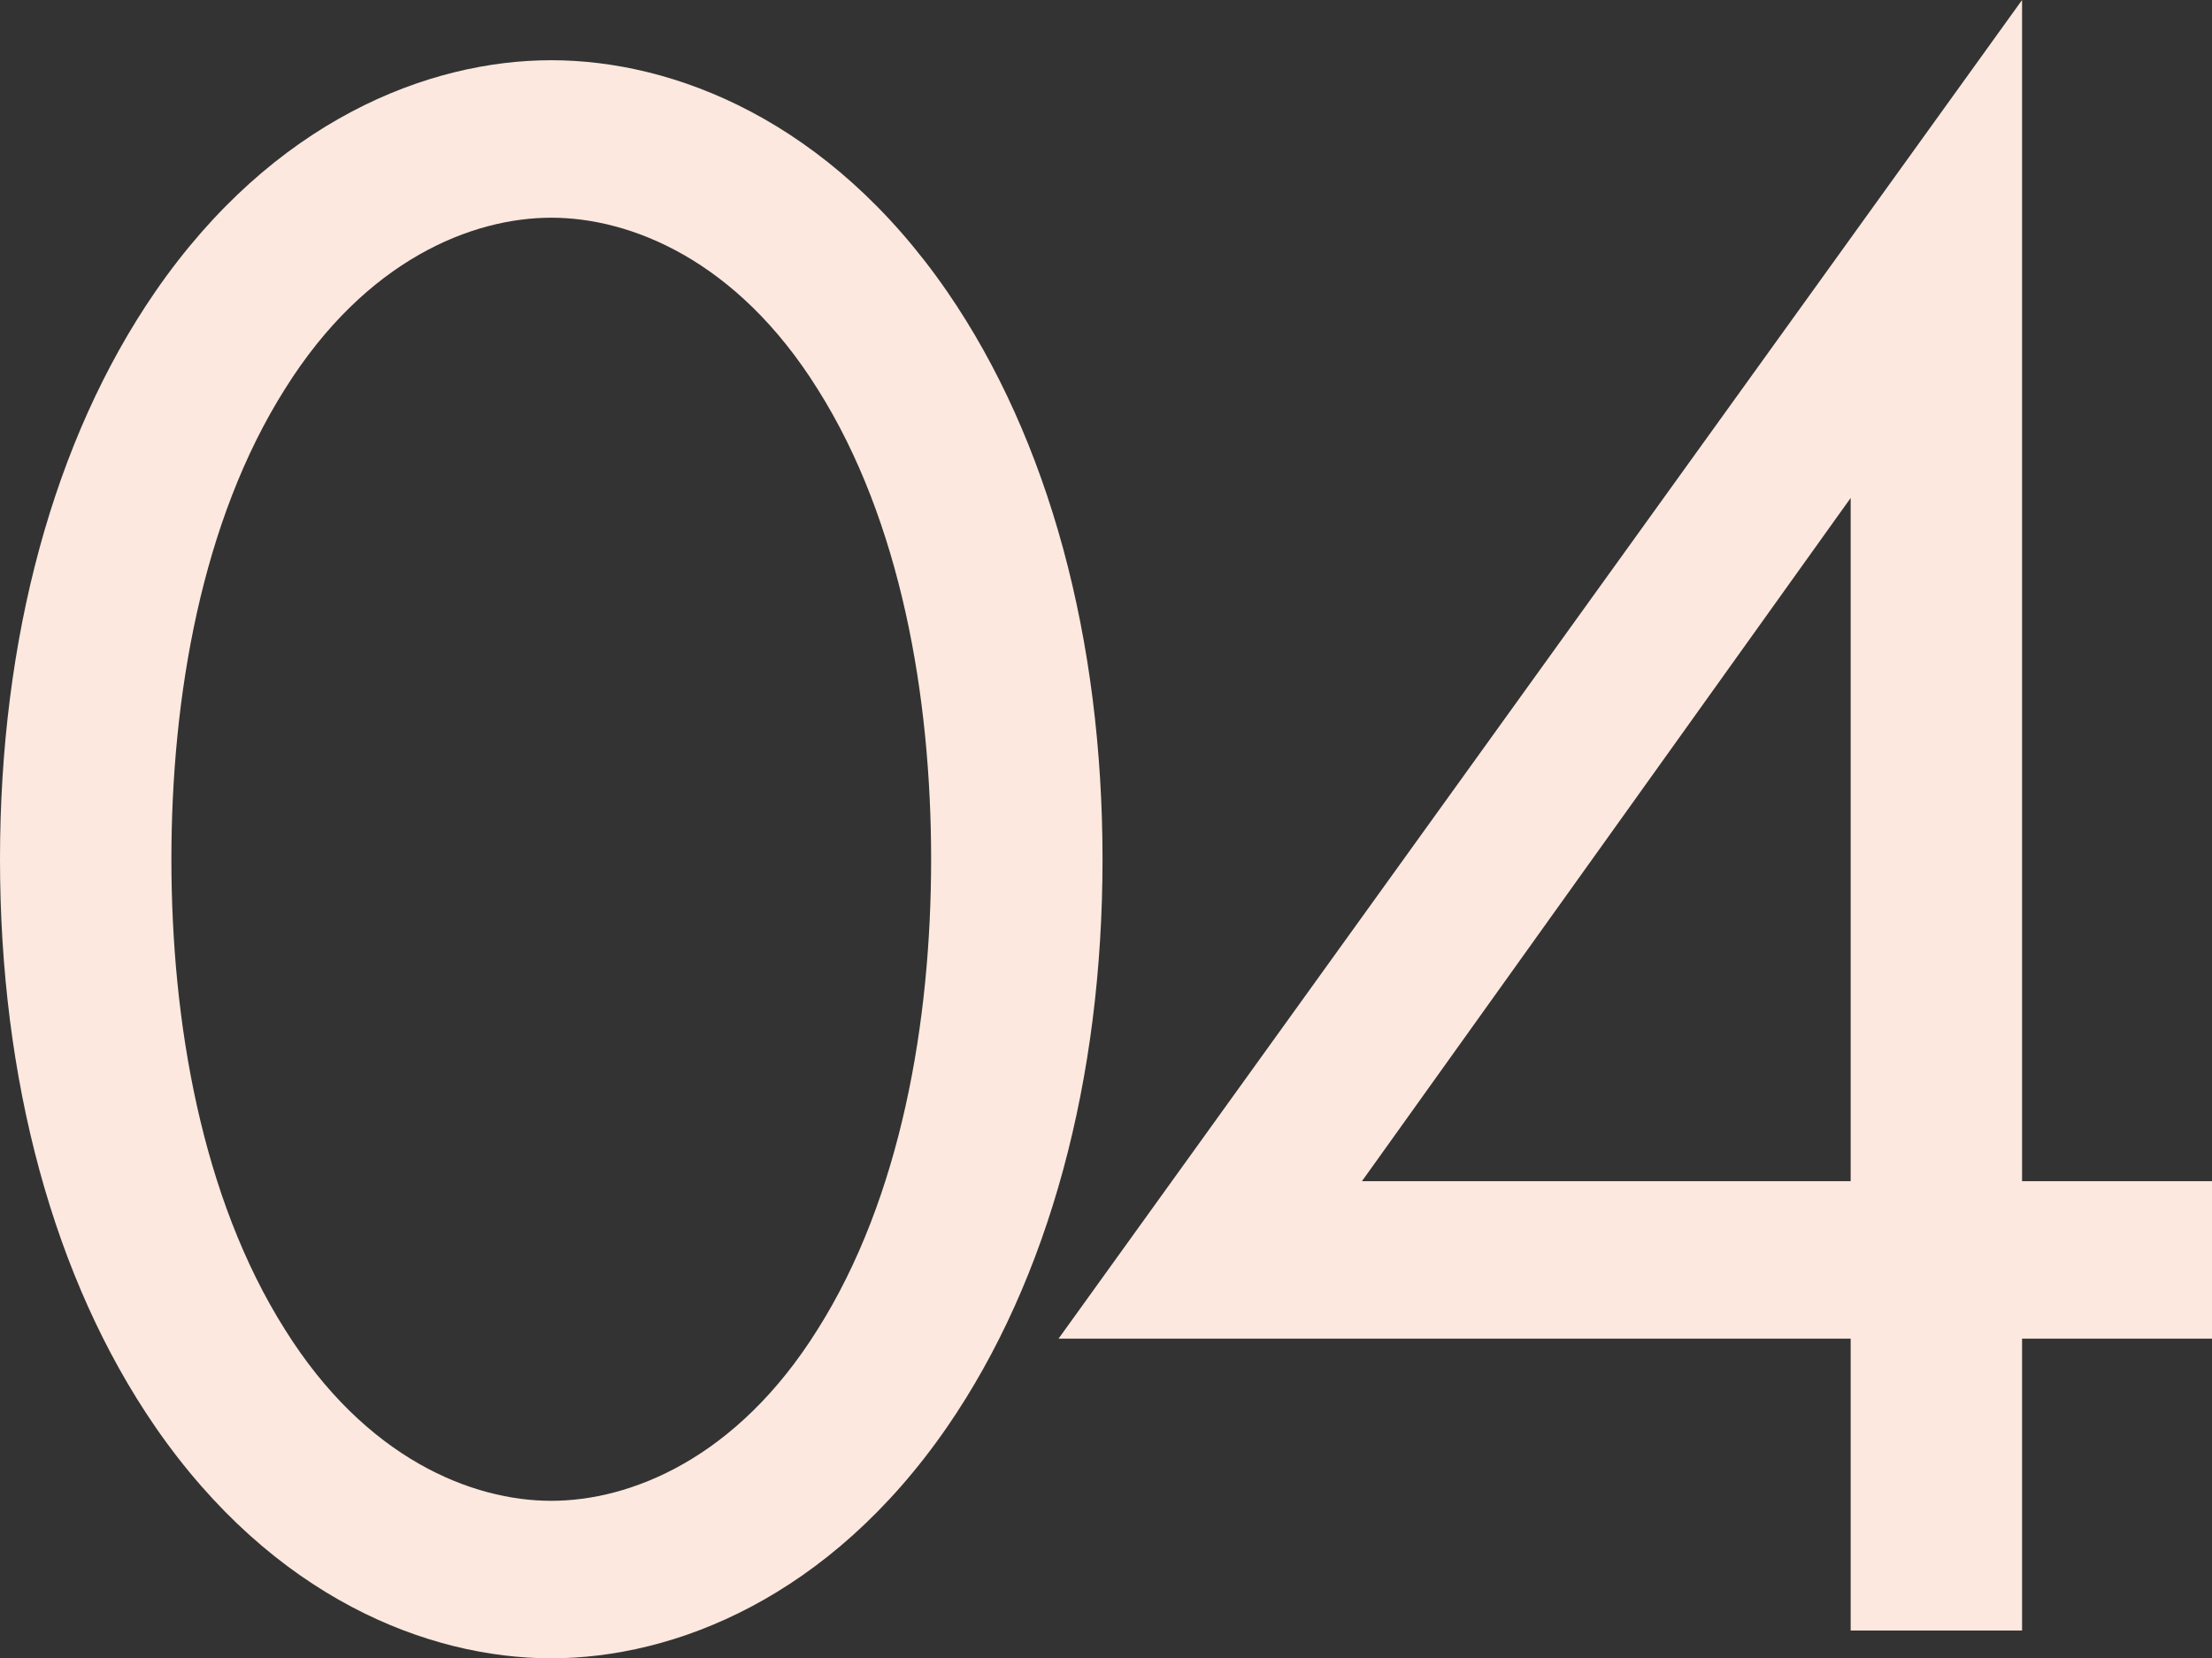 <svg xmlns="http://www.w3.org/2000/svg" width="114.6" height="85.92" viewBox="0 0 114.6 85.92"><rect x="0" y="0" width="114.6" height="85.92" fill="#333333" stroke="none"/><path d="M34.08,1.44c6.36,0,14.4-3.12,20.52-12,5.28-7.68,8.04-18,8.04-29.4s-2.76-21.72-8.04-29.4c-6.12-8.88-14.16-12-20.52-12s-14.4,3.12-20.52,12c-5.28,7.68-8.04,18-8.04,29.4s2.76,21.72,8.04,29.4C19.68-1.68,27.72,1.44,34.08,1.44Zm0-74.64c4.08,0,9.6,2.16,13.8,8.88,4.32,6.84,5.88,15.96,5.88,24.36S52.2-22.44,47.88-15.6c-4.2,6.72-9.72,8.88-13.8,8.88s-9.6-2.16-13.8-8.88c-4.32-6.84-5.88-15.96-5.88-24.36s1.56-17.52,5.88-24.36C24.48-71.04,30-73.2,34.08-73.2Zm76.2-11.28L60.36-15.12H101.4V0h8.88V-15.12h9.84v-8.16h-9.84Zm-34.2,61.2,25.32-35.4v35.4Z" transform="translate(-5.52 84.48)" fill="#fce8de"/></svg>